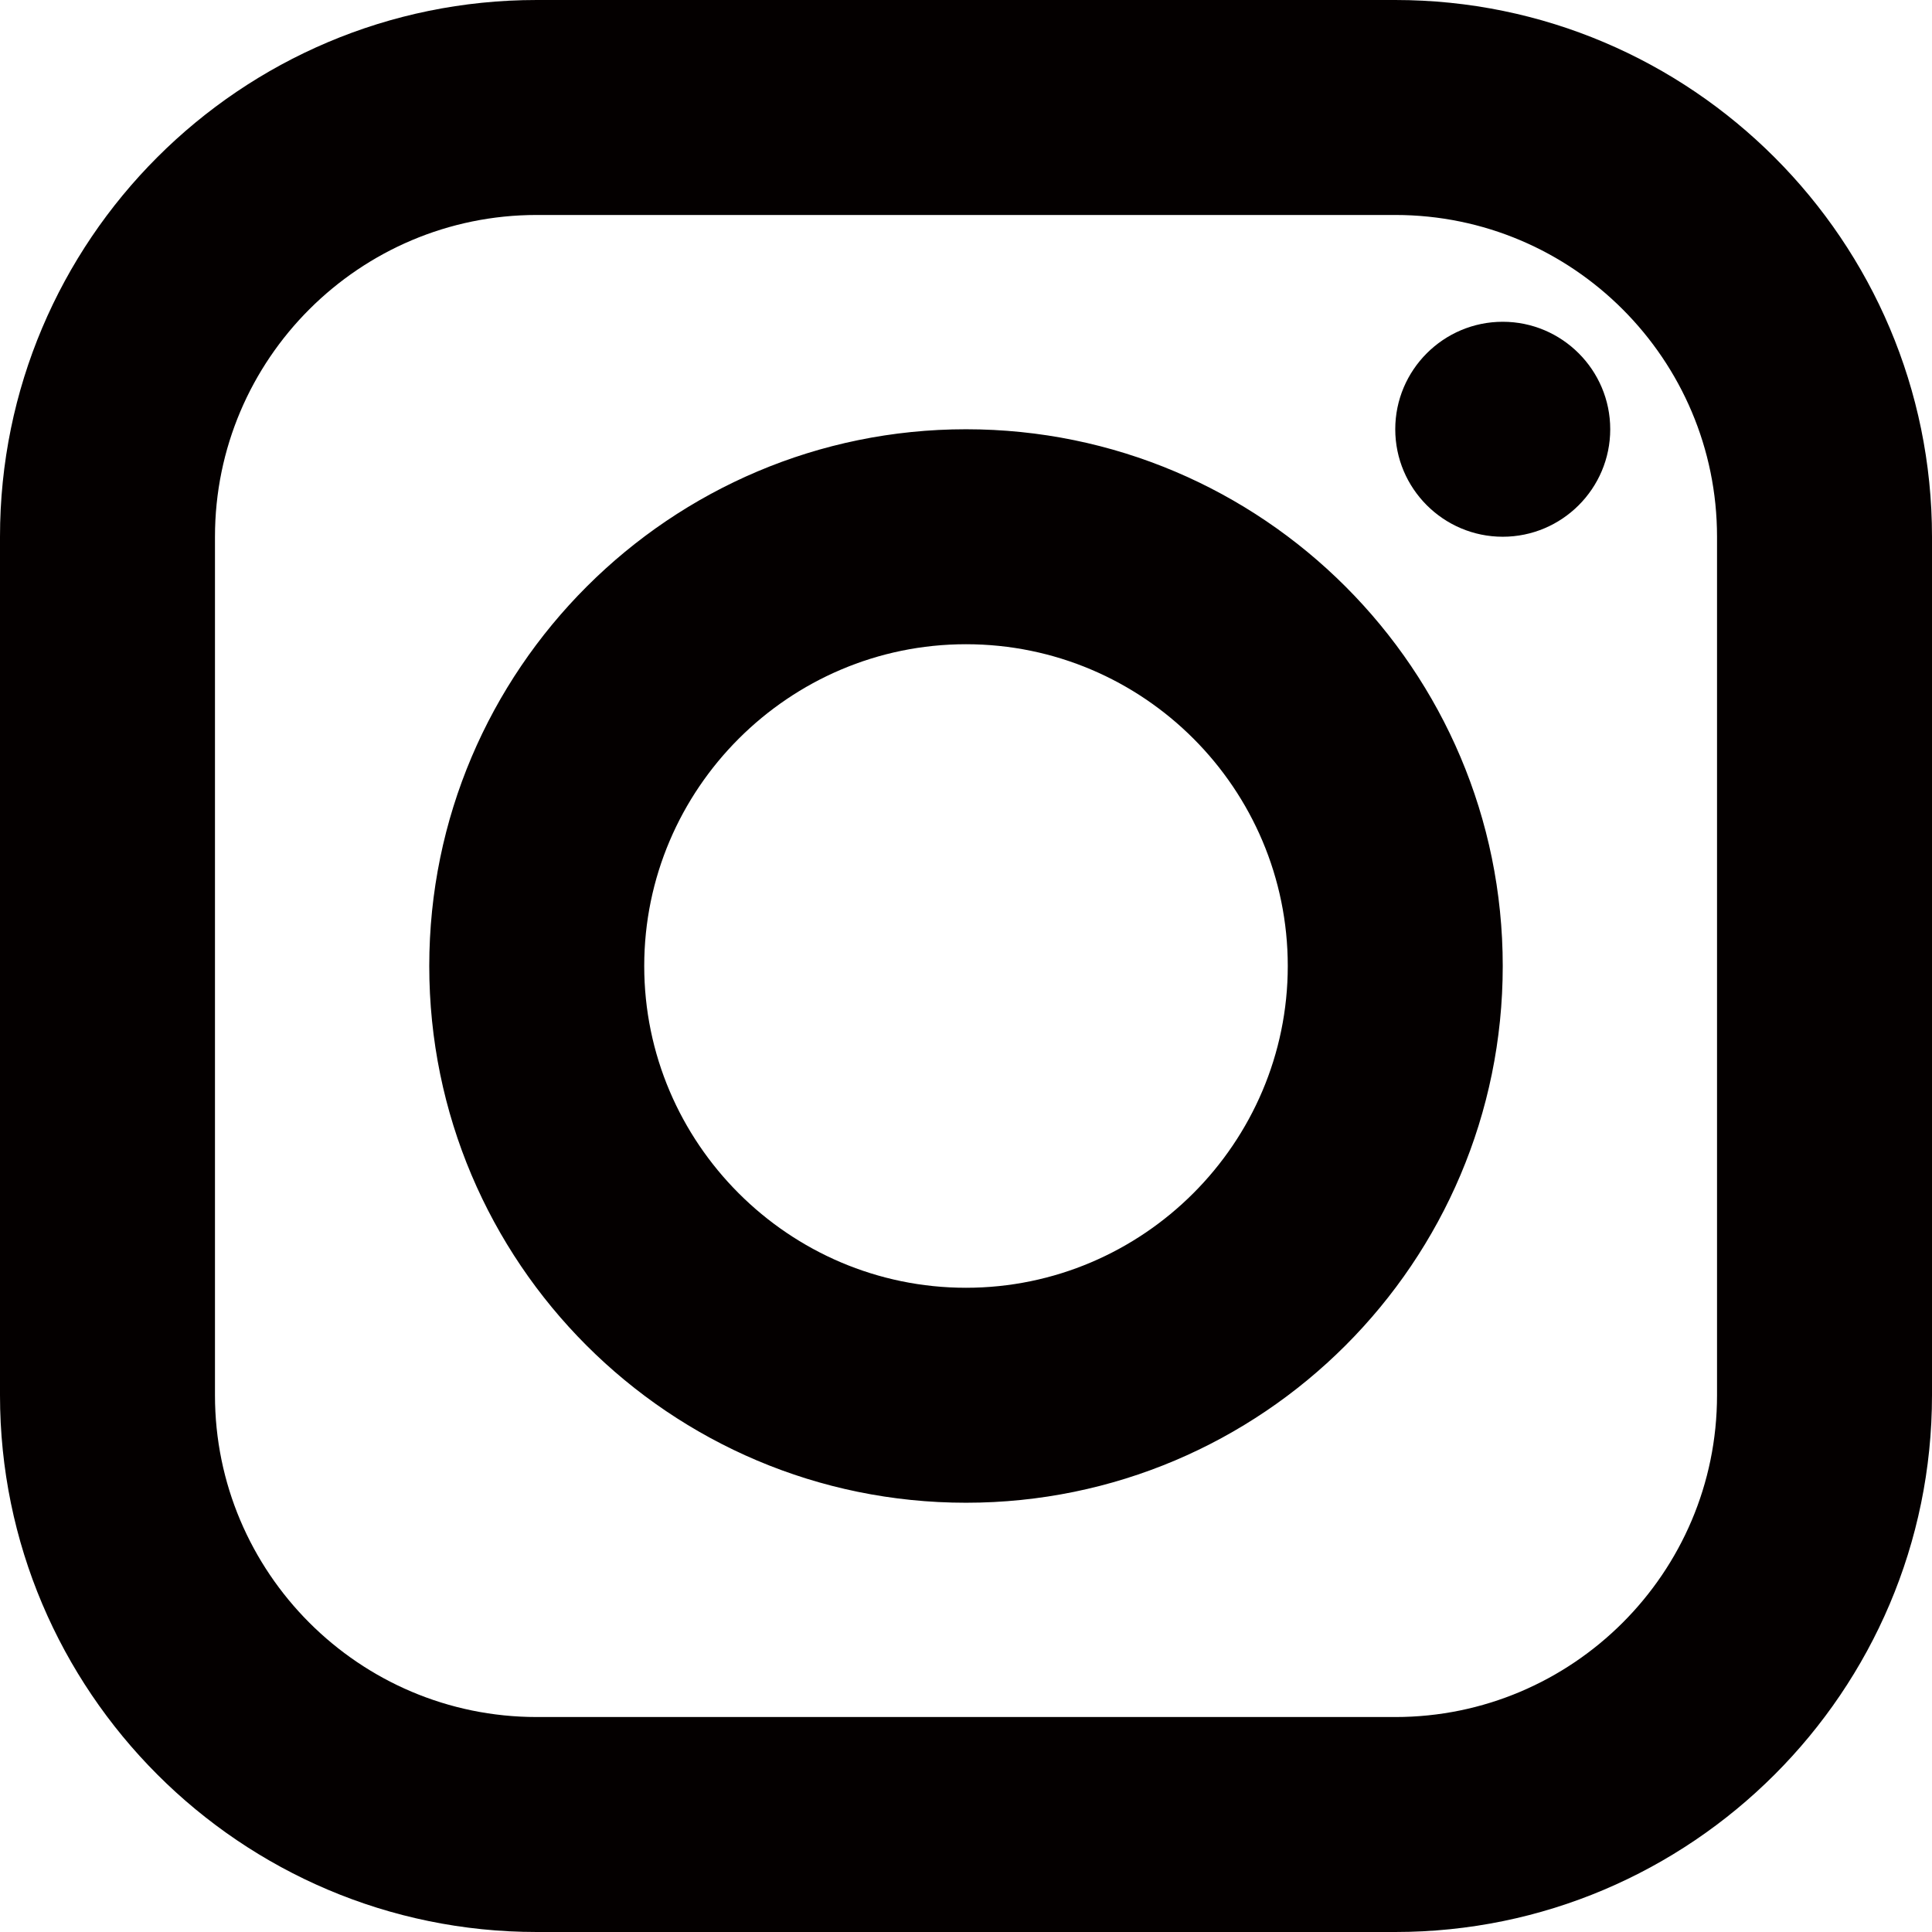 <?xml version="1.0" encoding="UTF-8"?>
<svg id="_レイヤー_2" data-name="レイヤー 2" xmlns="http://www.w3.org/2000/svg" viewBox="0 0 28.04 28.04">
  <defs>
    <style>
      .cls-1 {
        fill: #040000;
      }
    </style>
  </defs>
  <g id="_レイヤー_1-2" data-name="レイヤー 1">
    <path class="cls-1" d="M7.79,0C3.49,0,0,3.49,0,7.79v12.46c0,4.29,3.49,7.79,7.79,7.79h12.46c4.29,0,7.79-3.49,7.79-7.79V7.79c0-4.29-3.49-7.79-7.79-7.79H7.79ZM7.79,3.12h12.46c2.58,0,4.67,2.1,4.67,4.67v12.46c0,2.58-2.1,4.67-4.67,4.67H7.79c-2.58,0-4.67-2.1-4.67-4.67V7.79c0-2.58,2.1-4.67,4.67-4.67ZM21.81,4.67c-.86,0-1.56.7-1.56,1.56s.7,1.56,1.56,1.56,1.56-.7,1.56-1.56-.7-1.56-1.56-1.56ZM14.02,6.23c-4.29,0-7.79,3.49-7.79,7.79s3.49,7.79,7.79,7.79,7.79-3.49,7.79-7.79-3.49-7.79-7.79-7.79ZM14.02,9.35c2.58,0,4.67,2.1,4.67,4.67s-2.1,4.67-4.67,4.67-4.67-2.1-4.67-4.67,2.1-4.67,4.67-4.67Z"/>
  </g>
</svg>